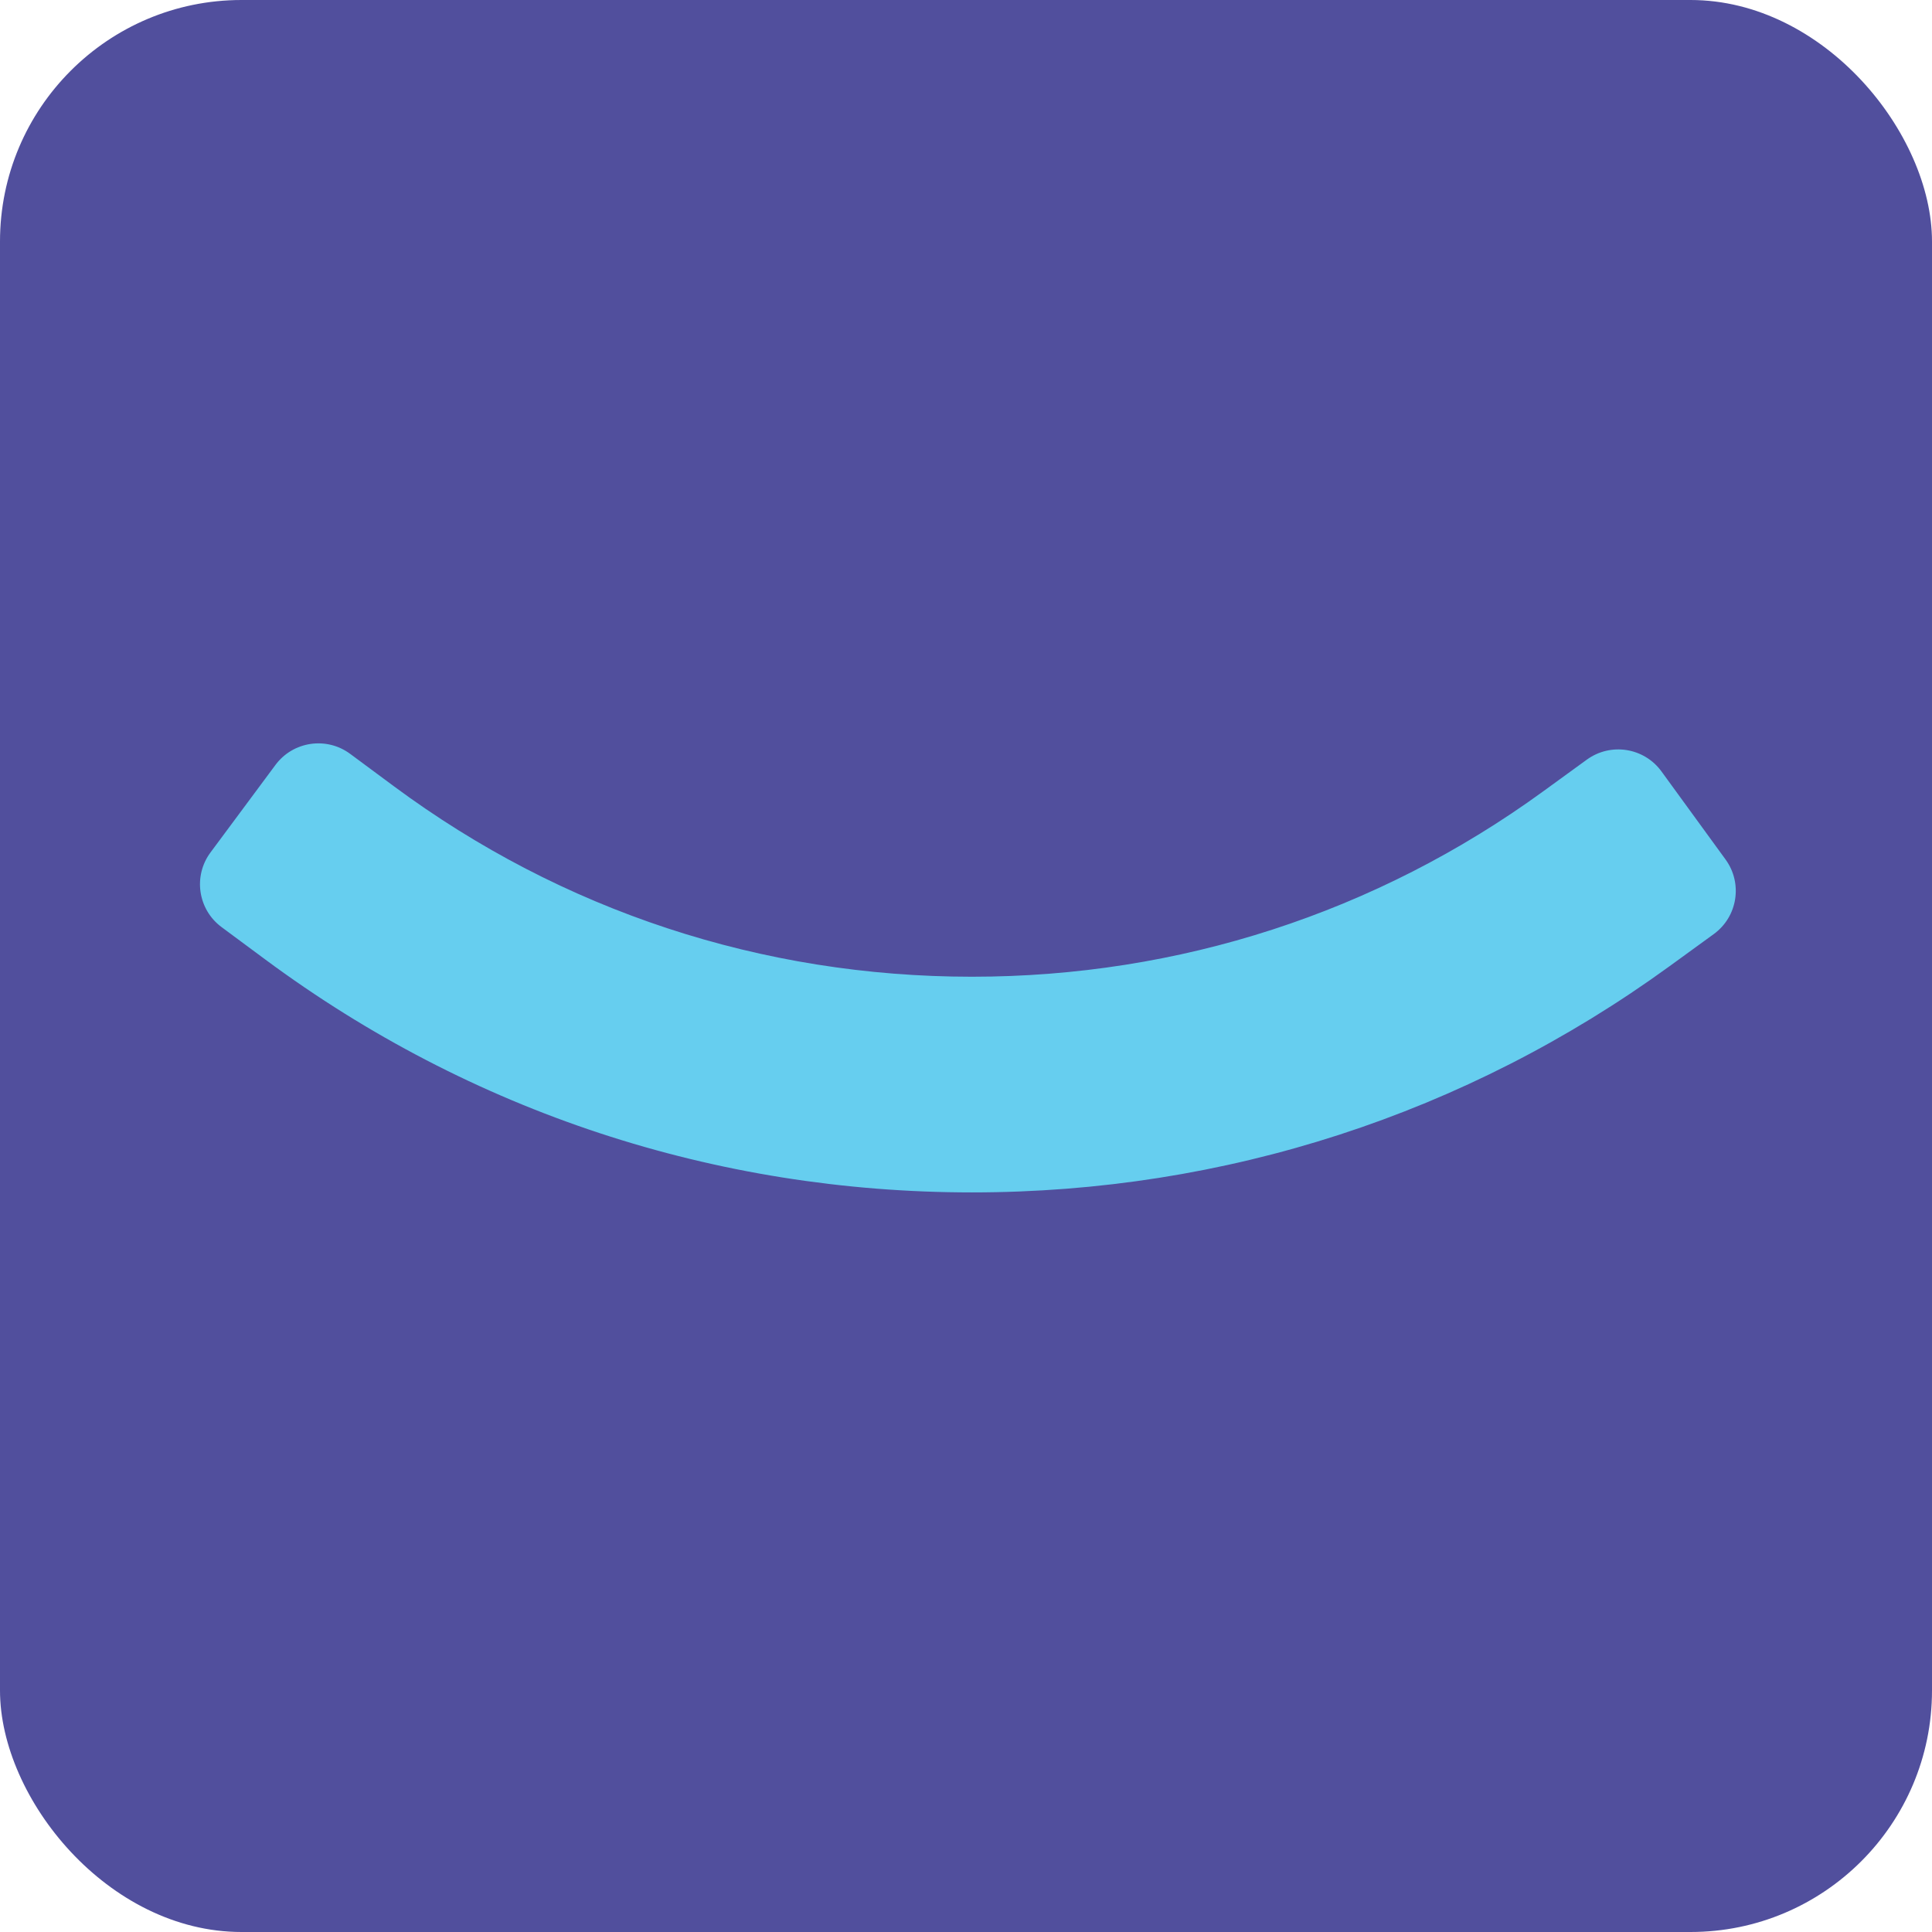 <svg width="512" height="512" viewBox="0 0 512 512" fill="none" xmlns="http://www.w3.org/2000/svg">
<rect width="512" height="512" rx="64" fill="#514F9D"/>
<path d="M257.587 316C189.568 316 124.817 294.661 70.327 254.295L58.727 245.699C52.445 241.043 51.128 232.181 55.788 225.904L72.995 202.722C77.652 196.445 86.521 195.13 92.805 199.786L104.406 208.383C148.96 241.391 201.93 258.843 257.587 258.843C312.384 258.843 364.688 241.883 408.848 209.799L420.526 201.312C426.851 196.717 435.709 198.114 440.307 204.435L457.293 227.776C461.89 234.096 460.491 242.944 454.166 247.541L442.488 256.026C388.488 295.261 324.552 316 257.587 316Z" fill="#66CEEF"/>
</svg>
